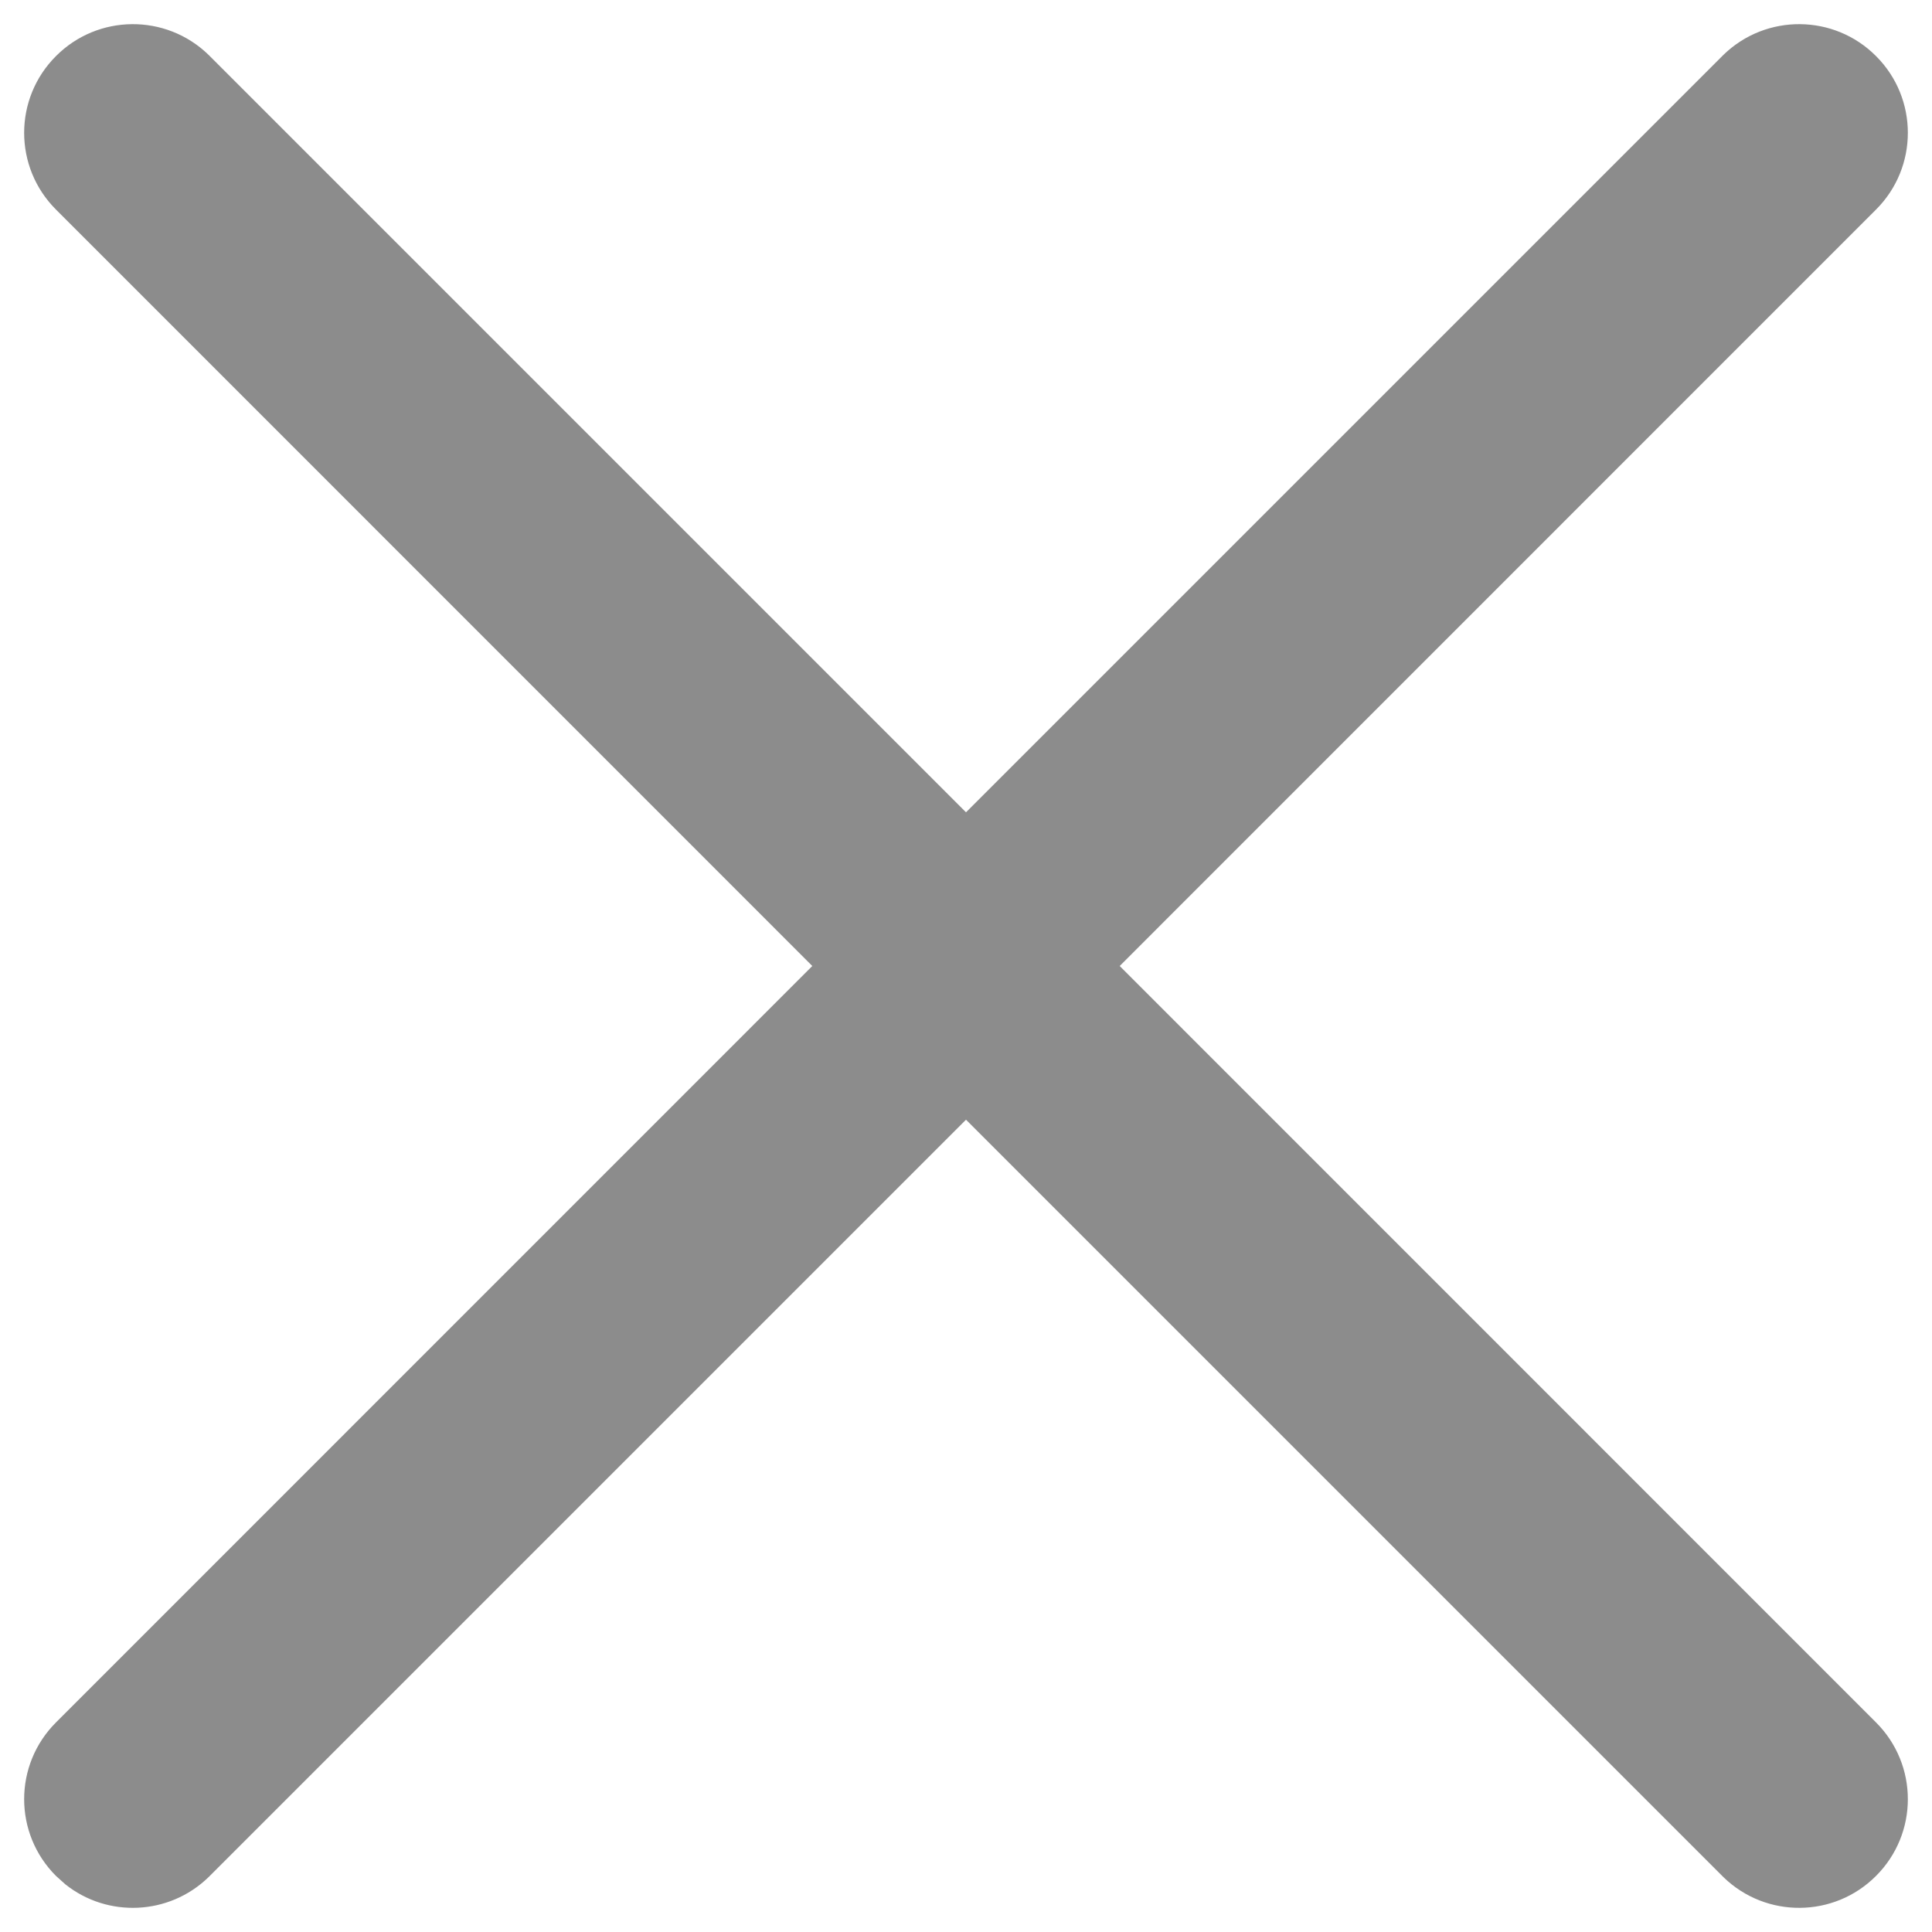 <?xml version="1.0" encoding="UTF-8"?>
<svg width="20px" height="20px" viewBox="0 0 20 20" version="1.1" xmlns="http://www.w3.org/2000/svg" xmlns:xlink="http://www.w3.org/1999/xlink">
    <!-- Generator: Sketch 63.1 (92452) - https://sketch.com -->
    <title>ico_close</title>
    <desc>Created with Sketch.</desc>
    <defs>
        <rect id="path-1" x="0" y="0" width="24" height="24"></rect>
    </defs>
    <g id="登陆流程" stroke="none" stroke-width="1" fill="none" fill-rule="evenodd">
        <g id="登陆界面_学工号登陆流程" transform="translate(-1065, -332)">
            <g id="Group-Copy-8" transform="translate(469, 310)">
                <g id="ico_close" transform="translate(594, 20)">
                    <mask id="mask-2" fill="white">
                        <use xlink:href="#path-1"></use>
                    </mask>
                    <use id="Mask" fill-opacity="0" fill="#D8D8D8" xlink:href="#path-1"></use>
                    <path d="M19.843,2.566 C20.283,2.14 20.986,2.145 21.42,2.58 C21.86,3.019 21.86,3.731 21.42,4.17 L21.42,4.17 L13.591,12 L21.42,19.83 C21.86,20.269 21.86,20.981 21.42,21.42 C20.986,21.855 20.283,21.86 19.843,21.434 L12,13.591 L4.157,21.434 C3.748,21.829 3.113,21.854 2.677,21.507 L2.58,21.42 C2.14,20.981 2.14,20.269 2.58,19.83 L2.58,19.83 L10.409,12 L2.58,4.17 C2.14,3.731 2.14,3.019 2.58,2.58 C3.014,2.145 3.717,2.14 4.157,2.566 L12,10.409 Z" id="Combined-Shape" fill-opacity="0.45" fill="#000000" fill-rule="nonzero" mask="url(#mask-2)"></path>
                </g>
            </g>
        </g>
    </g>
</svg>